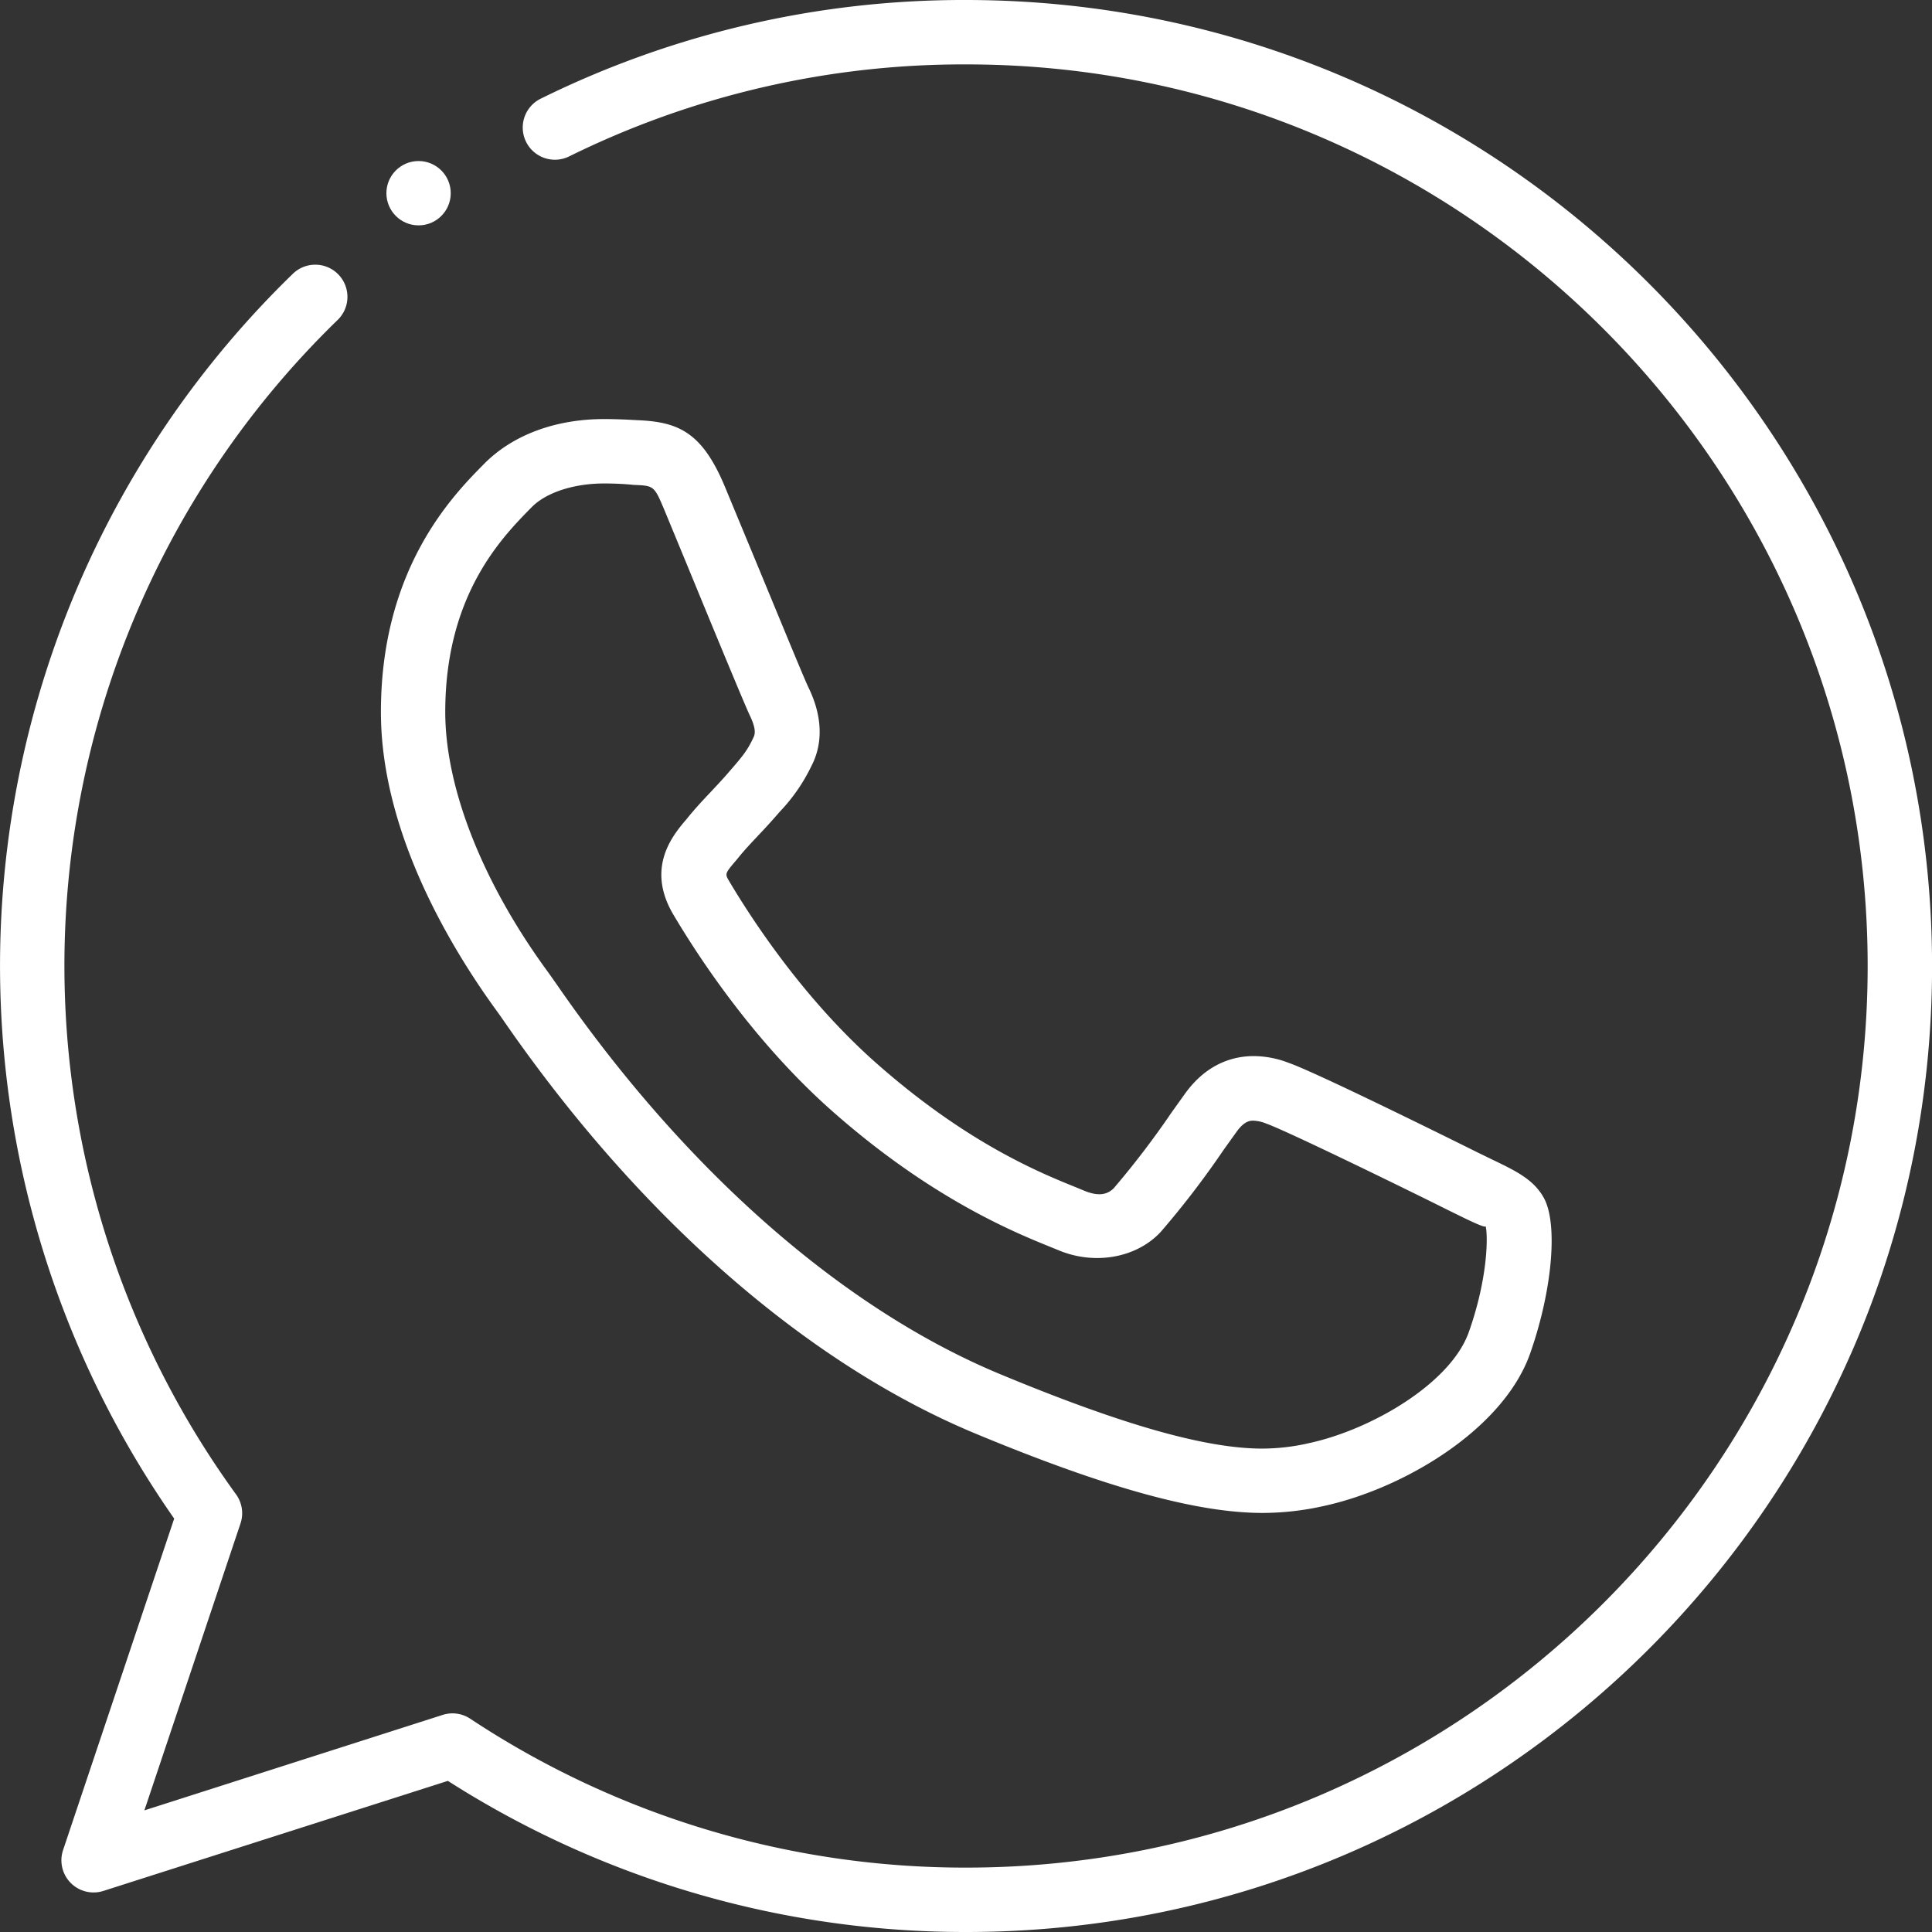 <svg xmlns="http://www.w3.org/2000/svg" viewBox="0 0 309.9 309.9"><rect x="0" y="0" width="309.9" height="309.9" fill="#333333" stroke="none"/><defs><style>.cls-1{fill:#ffffff;}</style></defs><g id="Capa_2" data-name="Capa 2"><g id="whatsapp"><path class="cls-1" d="M155,309.9a154.07,154.07,0,0,1-83.16-24.24L16.59,303.31a5.16,5.16,0,0,1-6.47-6.56l17.82-53.16A154.67,154.67,0,0,1,46.89,44a5.16,5.16,0,1,1,7.2,7.39A144.34,144.34,0,0,0,37.86,239.7a5.16,5.16,0,0,1,.71,4.69l-15.41,46L71,275.08a5.15,5.15,0,0,1,4.43.61A143.68,143.68,0,0,0,155,299.57c79.73,0,144.58-64.87,144.58-144.62S234.72,10.33,155,10.33h0A142.88,142.88,0,0,0,91.29,25.09a5.16,5.16,0,1,1-4.56-9.26A153.07,153.07,0,0,1,154.91,0c85.49,0,155,69.51,155,155S240.4,309.9,155,309.9Z"/><path class="cls-1" d="M202.49,242.68h0c-10.44,0-25-4-45.86-12.66-27.2-11.26-54.16-34.86-75.92-66.41l-.78-1.11c-7.19-9.82-18.83-28.64-18.83-48.29,0-23,11.52-34.71,16.45-39.7,4.64-4.76,11.57-7.29,19.36-7.29,2,0,3.71.09,5.32.18,6.56.26,10.36,1.91,14,10.56L120,87.05c4,9.62,8.85,21.49,9.62,23.09s3.42,7.11.56,12.68a28.53,28.53,0,0,1-5.09,7.37c-1.44,1.66-2.4,2.7-3.38,3.73-1.14,1.22-2.3,2.42-3.45,3.87-2,2.34-2,2.34-1.33,3.5,3.83,6.46,12,18.86,23.28,28.93,14.69,13.07,26.56,17.87,32.26,20.18l1.41.58c1.5.62,3.39,1.07,4.81-.43a140,140,0,0,0,9.23-12.1l2.06-2.88c3.6-5.09,8-6.17,11.13-6.17a15.76,15.76,0,0,1,5.61,1.09c4.81,1.67,30.08,14.26,30.34,14.39l2.43,1.18c3.61,1.74,6.47,3.11,8.1,6,2.36,4.11,1.43,14.89-2.16,25.07-4.31,12.18-20.32,21.69-33.19,24.46A45,45,0,0,1,202.49,242.68ZM96.9,77.55c-4.88,0-9.32,1.46-11.62,3.81-4.76,4.83-13.86,14.06-13.86,32.85,0,12.2,6,27.46,16.58,41.85l1.2,1.7c20.64,29.94,46,52.22,71.37,62.72,19.55,8.11,32.87,11.88,41.91,11.88h0a33.72,33.72,0,0,0,7.51-.88c10-2.16,22.7-9.59,25.61-17.8,3.14-8.86,3.07-15.66,2.7-17,0,.32-1.88-.56-3.38-1.28l-2.57-1.26c-7.24-3.62-26-12.77-29.23-13.91a6,6,0,0,0-2.09-.47c-.46,0-1.42,0-2.72,1.84l-2.07,2.89a142.49,142.49,0,0,1-10.08,13.14c-3.9,4.17-10.58,5.32-16.33,2.93l-1.32-.54c-5.75-2.33-19.23-7.78-35.25-22-12.36-11-21.17-24.41-25.32-31.43-4.37-7.53.06-12.71,2.19-15.2,1.35-1.69,2.67-3.08,4-4.49.86-.92,1.73-1.84,2.62-2.87,2.32-2.67,3.09-3.56,4.09-5.7.3-.59.47-1.43-.61-3.66-.78-1.65-5.8-13.78-9.84-23.61L106.65,82c-1.71-4.09-1.71-4.09-5-4.22C100.21,77.63,98.64,77.55,96.9,77.55Z"/><circle class="cls-1" cx="67.14" cy="30.99" r="5.16"/></g></g></svg>